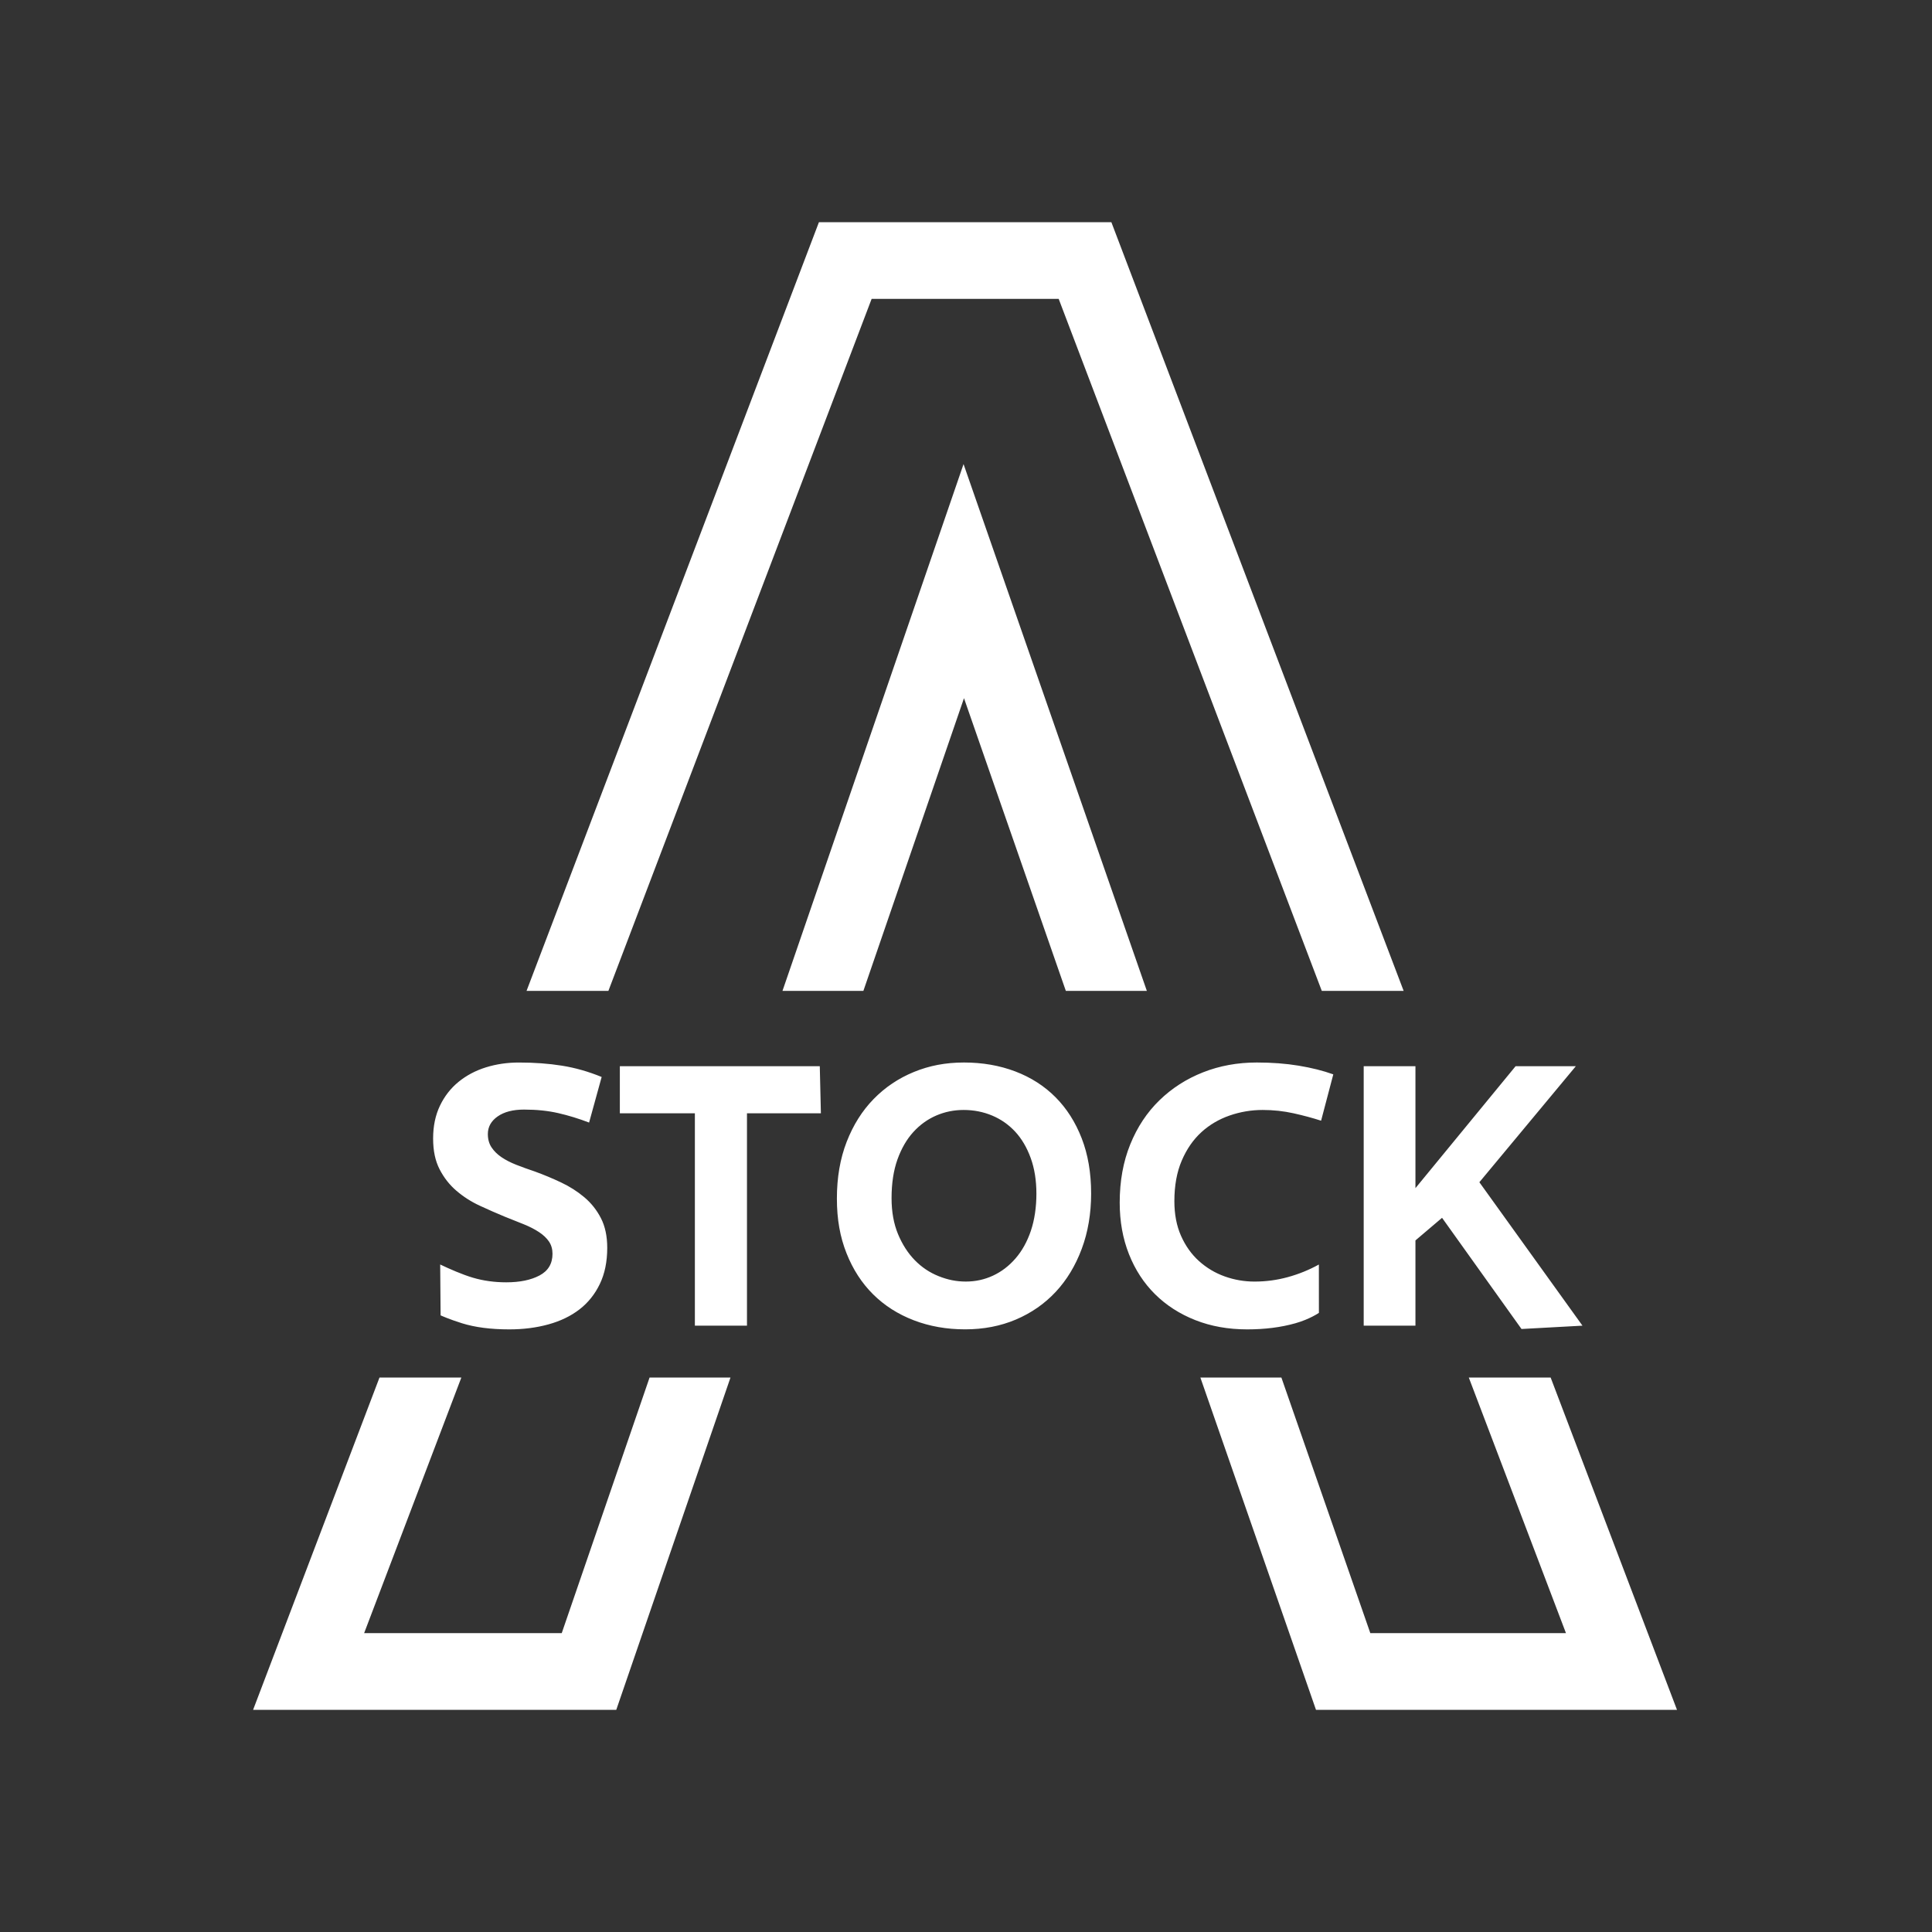 <svg width="32" height="32" viewBox="0 0 1024 1024" fill="none" xmlns="http://www.w3.org/2000/svg">
<rect x="0" y="0" width="1024" height="1024" fill="#333333" stroke="none"/>
<g clip-path="url(#clip0_1_14)">
<g clip-path="url(#clip1_1_14)">
<path d="M387.171 730.118H344.292L297.735 865.586H193.001L244.527 730.118H201.143L144.63 878.674L134.144 906.249H326.632L387.171 730.127V730.118ZM461.98 158.414H561.127L700.572 525.18H743.956L594.024 130.848L589.047 117.76H434.051L429.073 130.839L279.081 525.18H322.465L461.98 158.414ZM722.791 565.116V702.631H750.215V657.448L764.319 645.462L806.431 704.397L838.744 702.631L784.098 626.604L835.223 565.116H803.292L750.215 629.743V565.116H722.791ZM241.912 631.124C245.564 634.263 249.644 636.885 254.15 638.984C258.657 641.082 263.129 643.04 267.566 644.876C271.218 646.319 274.583 647.656 277.651 648.907C280.72 650.148 283.396 651.529 285.68 653.033C287.963 654.537 289.724 656.207 290.971 658.043C292.209 659.879 292.836 662.038 292.836 664.521C292.836 669.758 290.552 673.587 285.976 676.018C281.408 678.44 275.533 679.655 268.35 679.655C262.083 679.655 256.173 678.842 250.62 677.198C245.067 675.563 238.268 672.573 233.308 670.213L233.526 697.166C233.526 697.166 237.928 699.195 244.849 701.354C251.771 703.514 260.13 704.598 269.928 704.598C277.372 704.598 284.294 703.715 290.692 701.949C297.09 700.183 302.573 697.525 307.149 693.993C311.717 690.461 315.309 685.967 317.924 680.538C320.539 675.1 321.846 668.718 321.846 661.383C321.846 655.228 320.73 649.991 318.516 645.672C316.294 641.353 313.356 637.646 309.703 634.569C306.051 631.491 301.937 628.868 297.36 626.709C292.784 624.549 288.155 622.617 283.457 620.912C279.926 619.732 276.666 618.552 273.659 617.372C270.652 616.191 268.045 614.854 265.822 613.35C263.6 611.846 261.839 610.106 260.531 608.139C259.224 606.172 258.57 603.82 258.57 601.066C258.57 597.272 260.296 594.16 263.756 591.738C267.217 589.316 271.881 588.101 277.756 588.101C284.416 588.101 290.456 588.722 295.878 589.972C301.3 591.213 306.748 592.883 312.231 594.982L318.891 570.817C311.839 567.932 304.813 565.938 297.831 564.828C290.849 563.709 283.239 563.158 275.01 563.158C268.873 563.158 263.059 564.006 257.576 565.711C252.093 567.416 247.264 569.969 243.08 573.37C238.896 576.779 235.601 581.002 233.186 586.038C230.771 591.082 229.56 596.879 229.56 603.427C229.56 609.975 230.702 615.282 232.986 619.732C235.269 624.182 238.242 627.985 241.903 631.124H241.912ZM529.955 301.313L510.699 245.981L491.653 301.392L414.734 525.18H457.613L510.934 370.049L564.91 525.18H607.85L529.955 301.313ZM636.746 600.087C641.061 596.162 646.056 593.216 651.731 591.248C657.406 589.281 663.255 588.302 669.261 588.302C674.874 588.302 680.322 588.897 685.614 590.068C690.905 591.248 695.769 592.56 700.206 593.994L706.674 569.435C701.191 567.468 695.054 565.938 688.263 564.819C681.473 563.7 674.09 563.149 666.131 563.149C655.941 563.149 646.448 564.88 637.635 568.351C628.823 571.822 621.117 576.77 614.518 583.188C607.919 589.605 602.759 597.395 599.045 606.566C595.323 615.737 593.467 626.009 593.467 637.401C593.467 647.359 595.097 656.46 598.366 664.714C601.634 672.967 606.228 680.039 612.173 685.932C618.118 691.825 625.231 696.406 633.521 699.684C641.811 702.954 650.99 704.598 661.04 704.598C670.437 704.598 678.963 703.514 686.599 701.354C694.235 699.195 699.046 695.846 699.046 695.846L699.029 670.221C693.807 673.107 688.316 675.327 682.571 676.901C676.827 678.475 670.952 679.261 664.946 679.261C659.463 679.261 654.171 678.343 649.081 676.516C643.99 674.689 639.449 671.961 635.465 668.368C631.481 664.766 628.317 660.316 625.963 655.009C623.61 649.702 622.442 643.582 622.442 636.641C622.442 628.387 623.749 621.218 626.356 615.134C628.971 609.04 632.431 604.03 636.738 600.105L636.746 600.087ZM328.532 565.116V590.068H368.299V702.631H395.914V590.068H435.088L434.504 565.116H328.532ZM878.354 878.674L821.877 730.127H778.493L829.993 865.595H726.296L679.163 730.127H636.223L692.761 892.619L697.503 906.249H888.841L878.354 878.674ZM578.317 632.497C578.317 621.629 576.652 611.899 573.322 603.322C569.992 594.745 565.354 587.48 559.418 581.518C553.473 575.555 546.36 571.009 538.07 567.862C529.781 564.723 520.732 563.149 510.943 563.149C501.154 563.149 492.559 564.819 484.4 568.159C476.241 571.499 469.119 576.281 463.052 582.497C456.977 588.713 452.217 596.275 448.756 605.184C445.296 614.093 443.57 624.112 443.57 635.242C443.57 646.371 445.27 655.639 448.66 664.215C452.051 672.792 456.759 680.066 462.765 686.019C468.771 691.982 475.953 696.563 484.313 699.772C492.664 702.98 501.747 704.58 511.536 704.58C521.325 704.58 530.304 702.849 538.471 699.378C546.63 695.908 553.648 691.029 559.523 684.743C565.398 678.457 570.001 670.86 573.33 661.951C576.66 653.042 578.325 643.224 578.325 632.479L578.317 632.497ZM546.386 652.343C544.425 658.104 541.723 662.982 538.262 666.978C534.801 670.973 530.818 674.016 526.311 676.114C521.805 678.212 517.001 679.253 511.919 679.253C506.837 679.253 502.287 678.308 497.519 676.403C492.751 674.505 488.541 671.69 484.888 667.957C481.236 664.224 478.263 659.608 475.971 654.109C473.687 648.609 472.545 642.253 472.545 635.058C472.545 627.198 473.591 620.353 475.674 614.53C477.766 608.708 480.573 603.855 484.095 599.991C487.617 596.127 491.67 593.216 496.238 591.248C500.805 589.281 505.635 588.302 510.734 588.302C516.086 588.302 521.116 589.29 525.814 591.248C530.513 593.216 534.592 596.066 538.053 599.79C541.514 603.523 544.251 608.174 546.282 613.743C548.304 619.313 549.315 625.625 549.315 632.698C549.315 639.771 548.33 646.581 546.378 652.343H546.386Z" fill="white"/>
</g>
</g>
<defs>
<clipPath id="clip0_1_14">
<rect width="1024" height="1024" fill="white"/>
</clipPath>
<clipPath id="clip1_1_14">
<rect width="754.688" height="788.48" fill="white" transform="translate(134.144 117.76)"/>
</clipPath>
</defs>
</svg> 